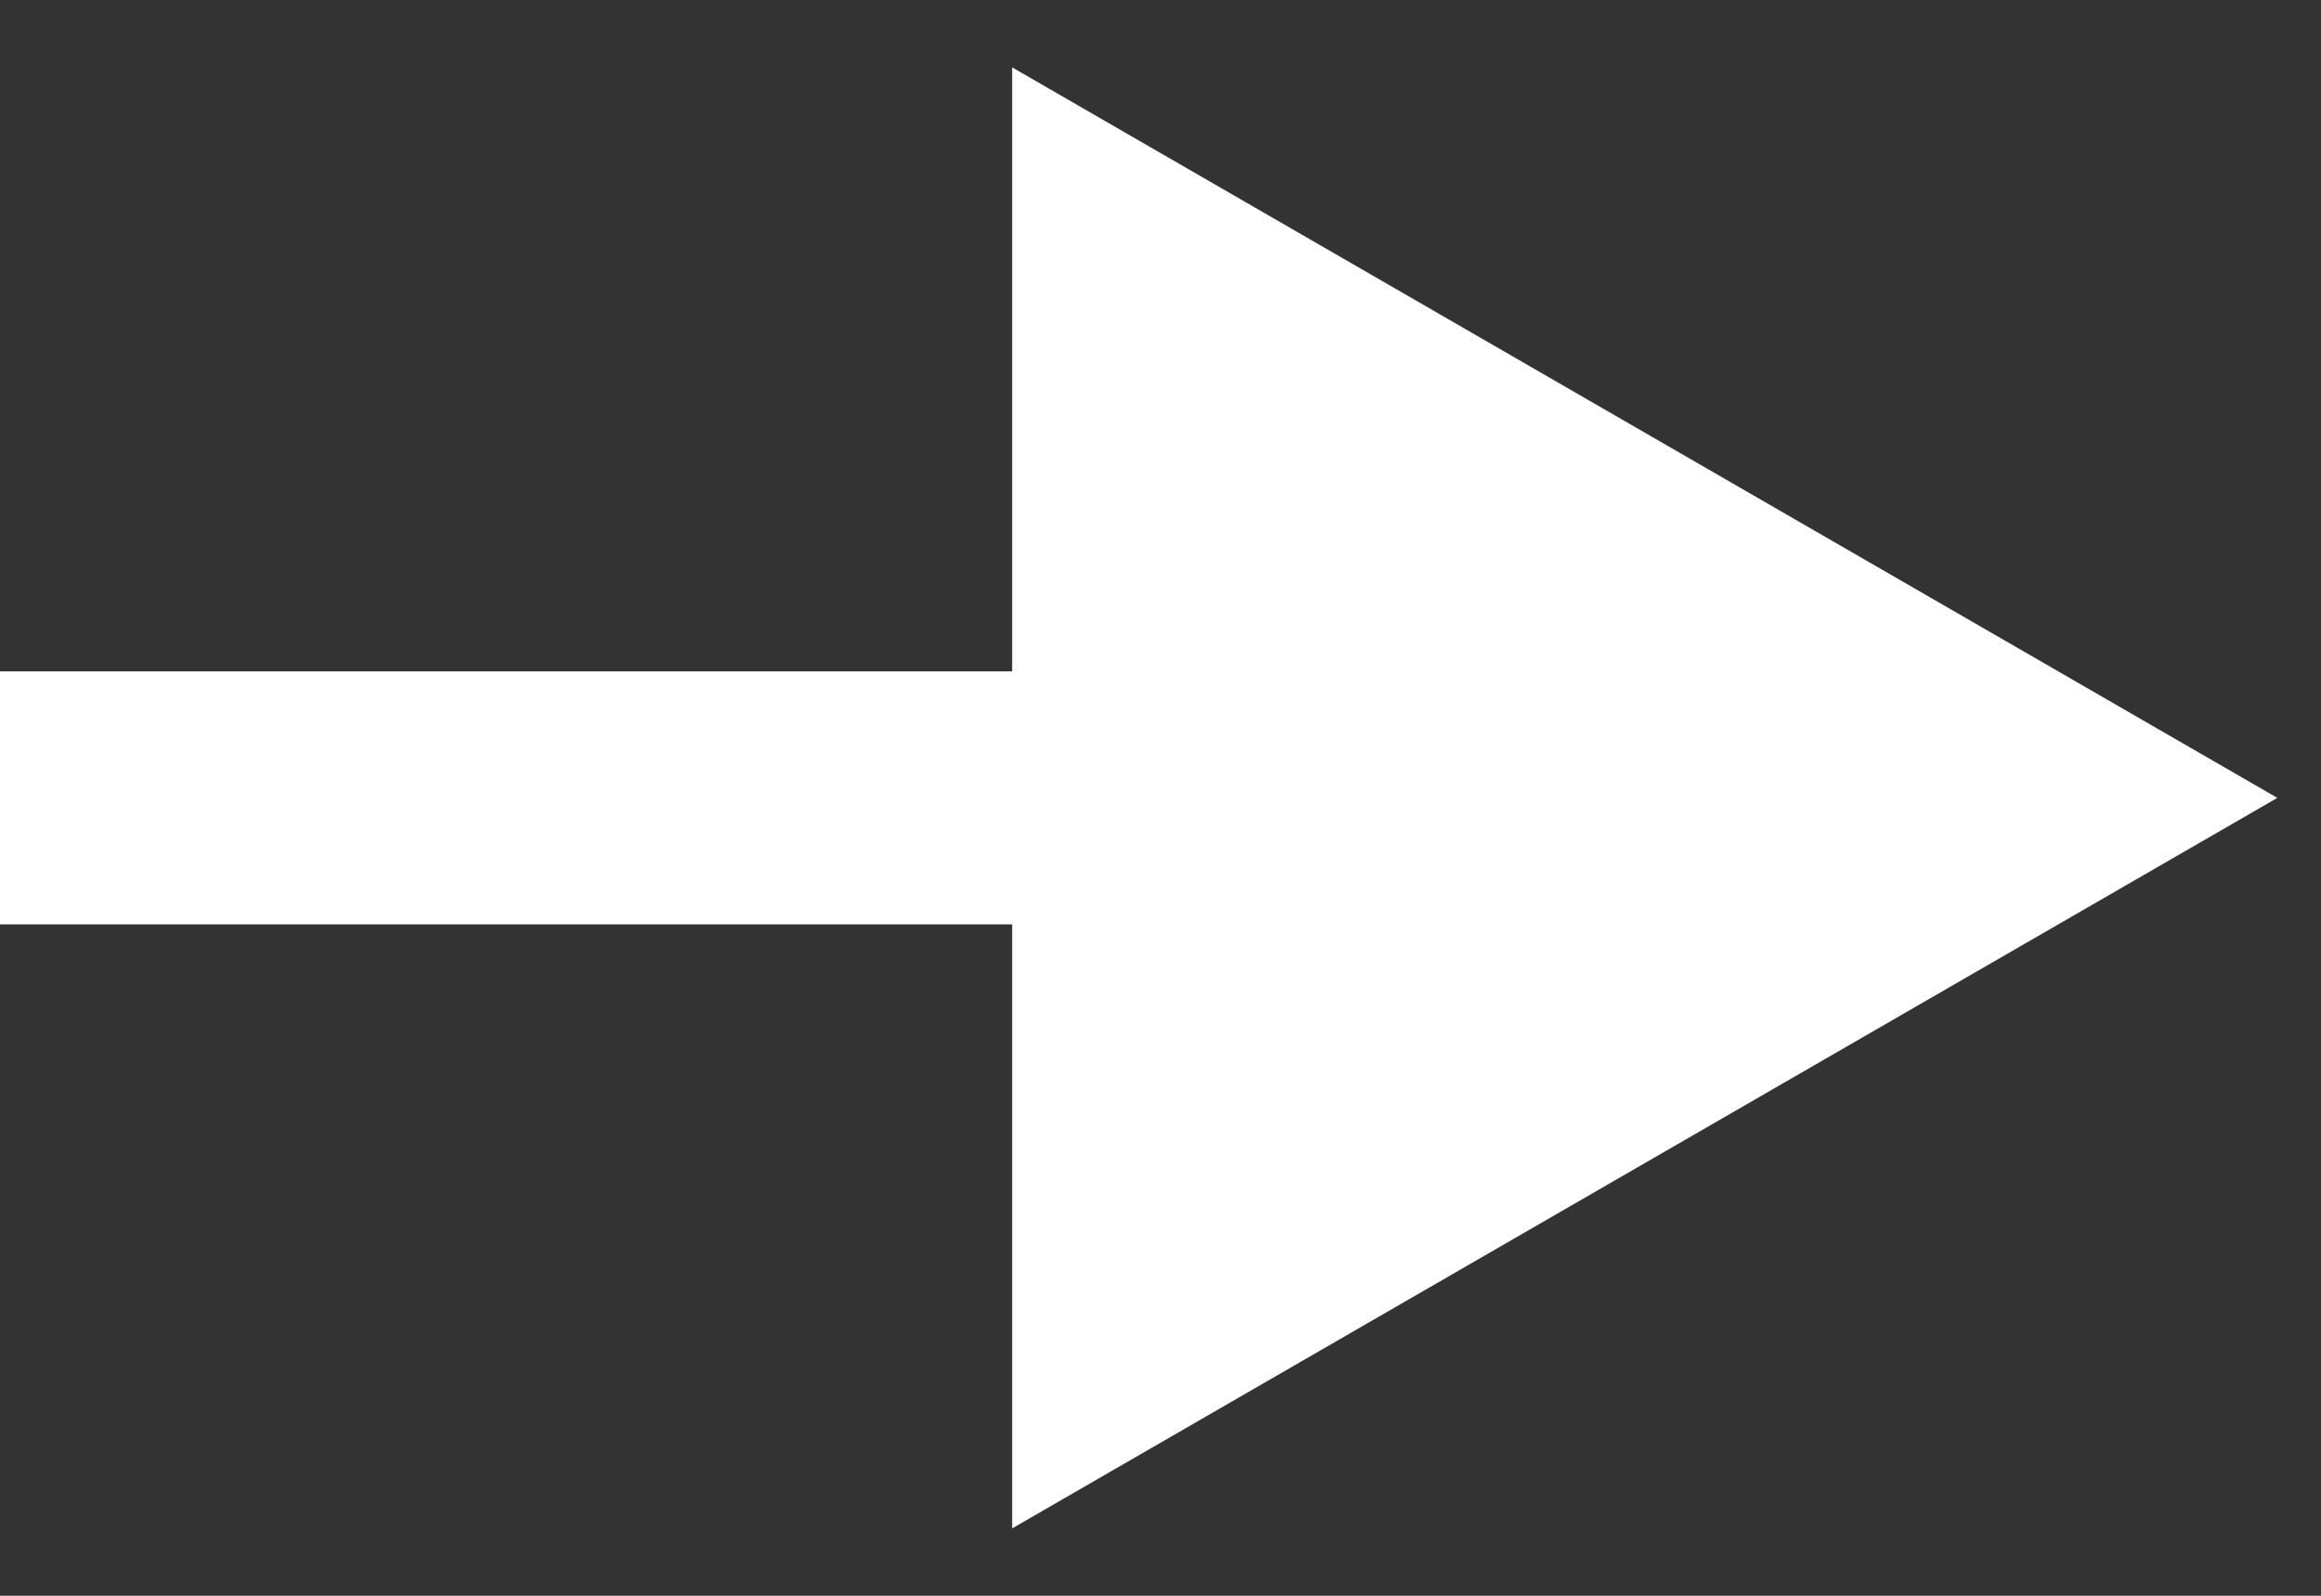 <?xml version="1.0" encoding="UTF-8"?> <svg xmlns="http://www.w3.org/2000/svg" width="32" height="22" viewBox="0 0 32 22" fill="none"><rect x="0" y="0" width="32" height="22" fill="#333333" stroke="none"/><path d="M31.398 11L13.955 0.929V21.071L31.398 11ZM0 12.744H15.699V9.256H0L0 12.744Z" fill="white"></path></svg> 
